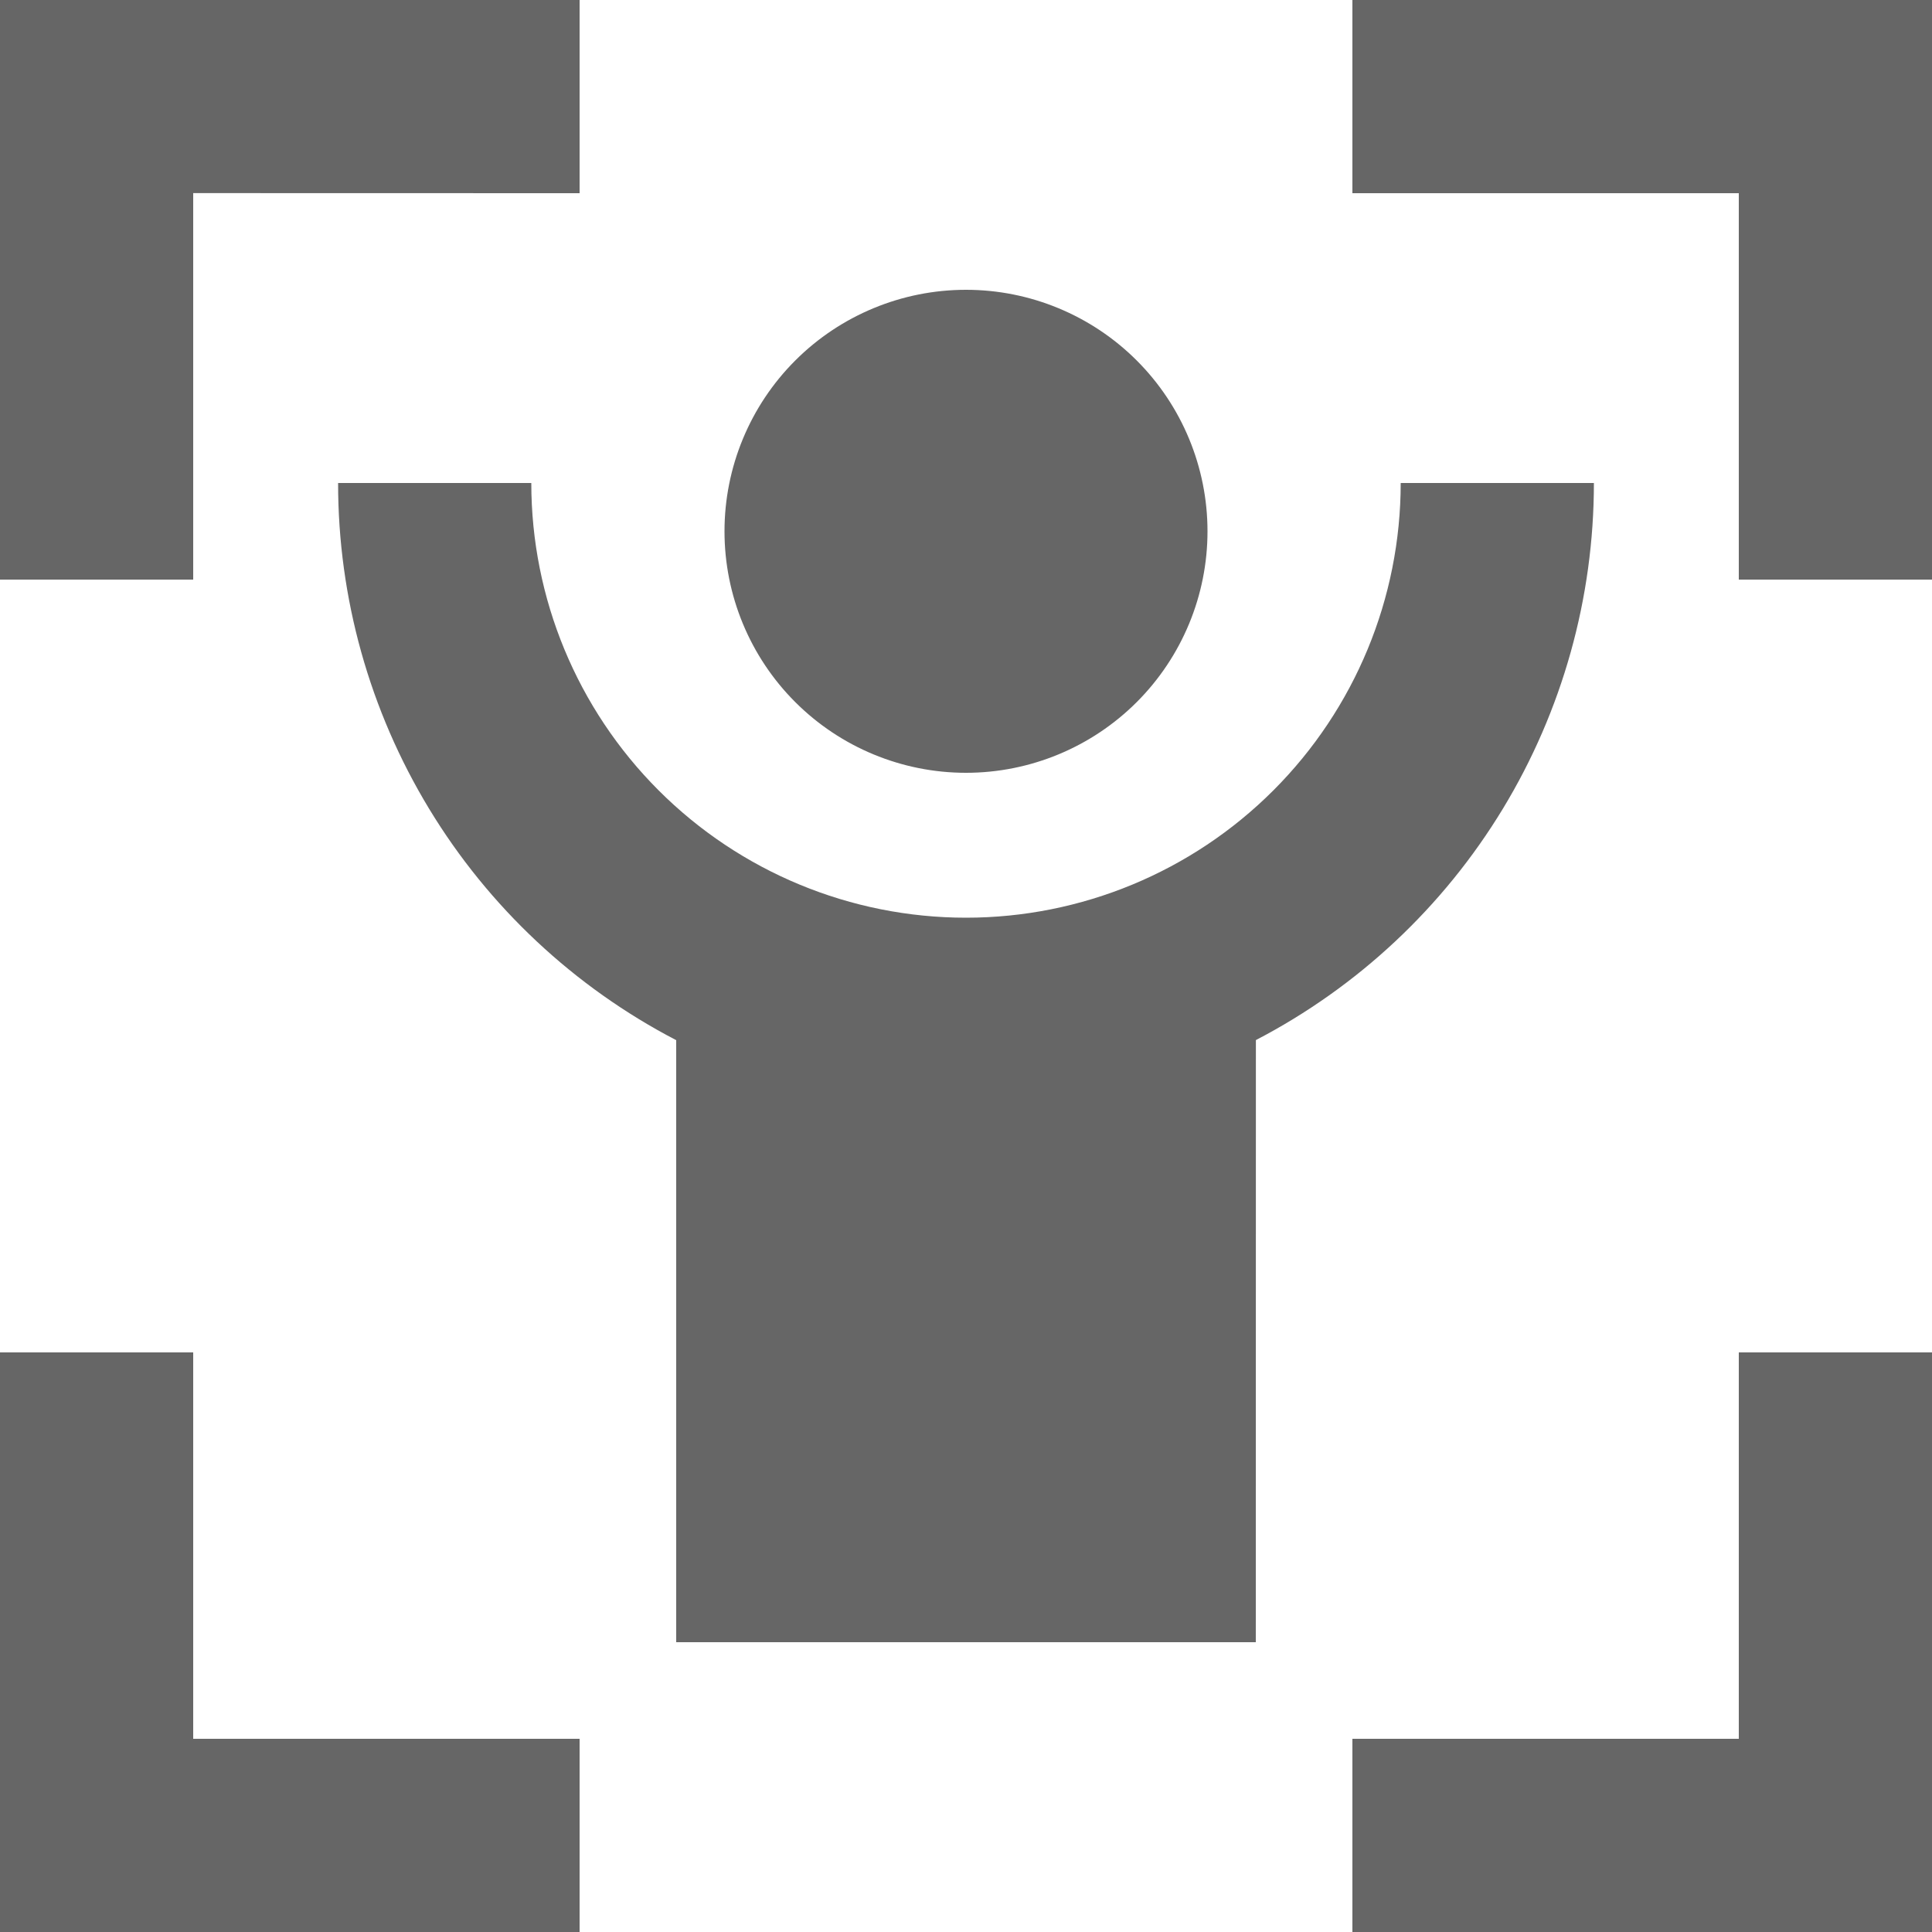 <svg xmlns="http://www.w3.org/2000/svg" fill="none" viewBox="0 0 41 41" height="41" width="41">
<path fill-opacity="0.6" fill="black" d="M4.1 28.7V36.9H12.3V41H0V28.7H4.1ZM41 28.7V41H28.7V36.9H36.9V28.7H41ZM11.275 10.25C11.275 12.697 12.247 15.043 13.977 16.773C15.707 18.503 18.053 19.475 20.5 19.475C22.947 19.475 25.293 18.503 27.023 16.773C28.753 15.043 29.725 12.697 29.725 10.25H33.825C33.825 12.688 33.157 15.08 31.892 17.165C30.627 19.249 28.815 20.947 26.652 22.072L26.65 34.85H14.35V22.074C12.187 20.949 10.373 19.251 9.108 17.166C7.843 15.081 7.174 12.689 7.175 10.25H11.275ZM20.5 6.15C21.859 6.15 23.163 6.69 24.124 7.651C25.085 8.612 25.625 9.916 25.625 11.275C25.625 12.634 25.085 13.938 24.124 14.899C23.163 15.86 21.859 16.4 20.5 16.4C19.141 16.4 17.837 15.86 16.876 14.899C15.915 13.938 15.375 12.634 15.375 11.275C15.375 9.916 15.915 8.612 16.876 7.651C17.837 6.69 19.141 6.15 20.5 6.15ZM12.3 0V4.1L4.1 4.098V12.3H0V0H12.3ZM41 0V12.3H36.9V4.1H28.7V0H41Z"></path>
</svg>
